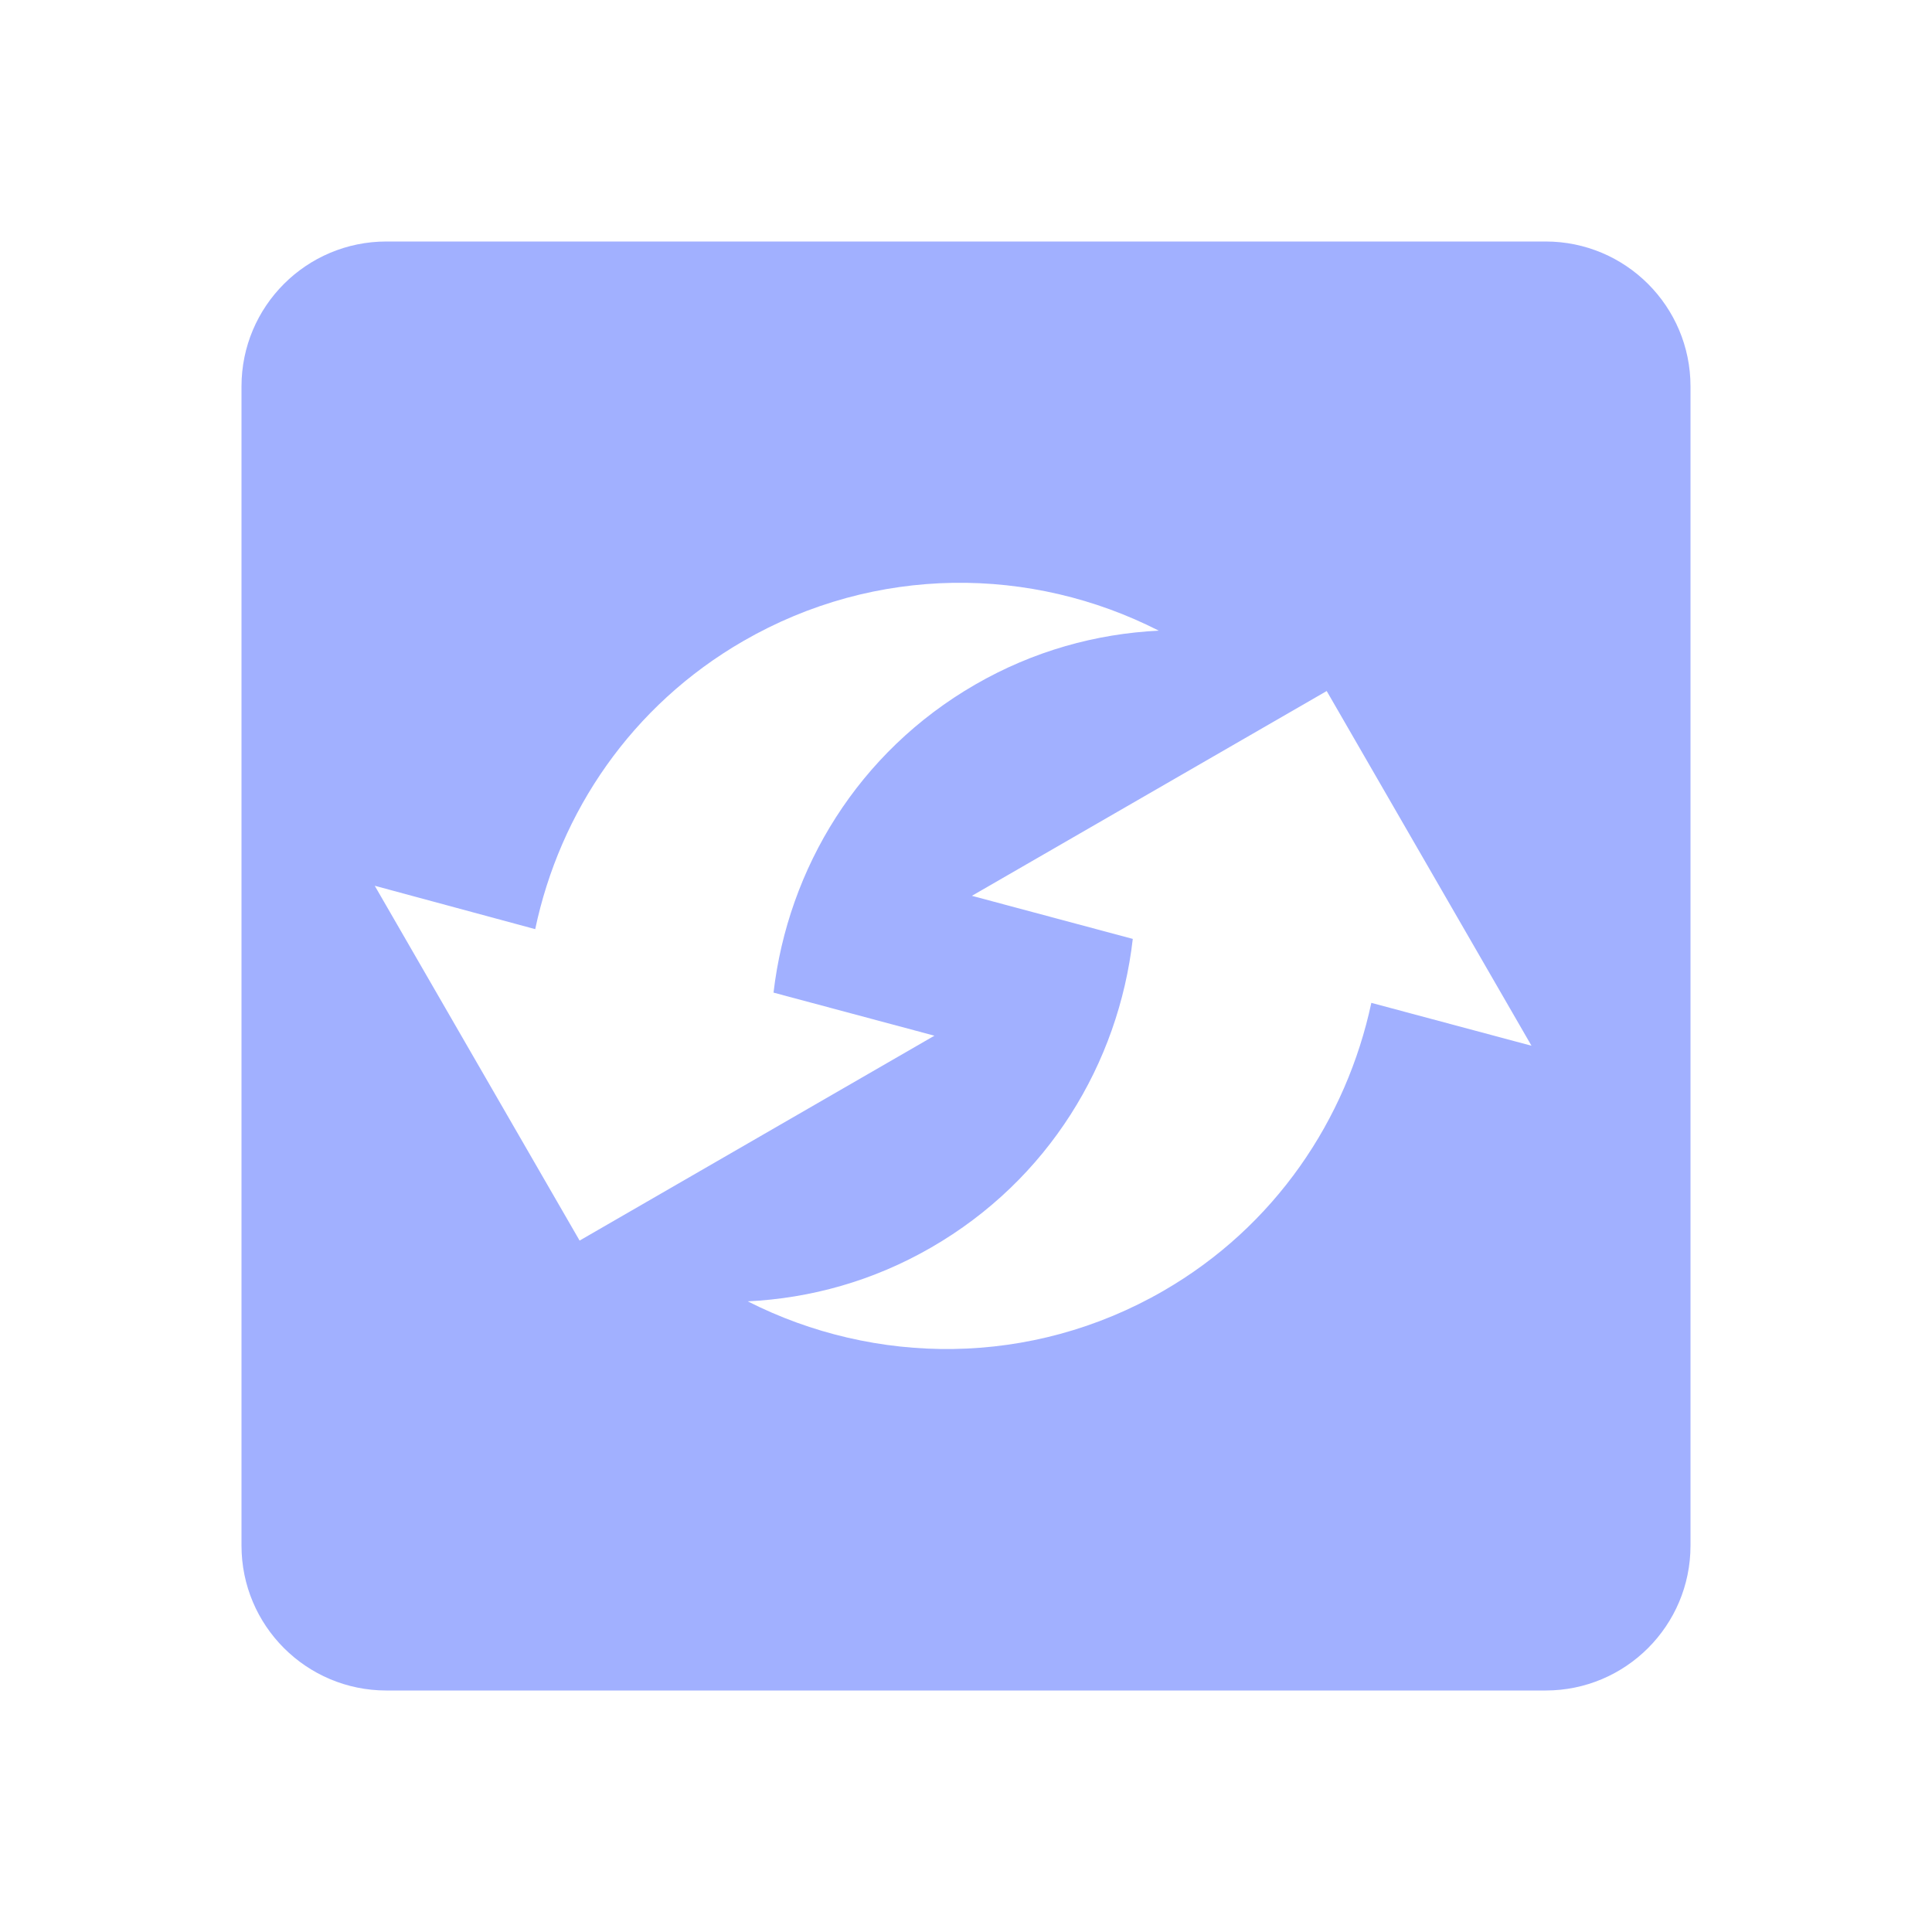 <svg width="40" height="40" viewBox="0 0 40 40" fill="none" xmlns="http://www.w3.org/2000/svg">
<path d="M32 5C33.657 5 35 6.343 35 8V32C35 33.657 33.657 35 32 35H8C6.343 35 5 33.657 5 32V8C5 6.343 6.343 5 8 5H32ZM20.122 18.547L23.453 19.439C23.157 22.022 21.705 24.428 19.281 25.827C18.078 26.522 16.779 26.88 15.481 26.943C18.112 28.277 21.34 28.311 24.085 26.727C26.399 25.391 27.876 23.178 28.392 20.763L31.708 21.651L27.468 14.307L20.122 18.547ZM23.991 13.057C21.355 11.714 18.133 11.688 15.388 13.273C13.074 14.609 11.591 16.813 11.081 19.237L7.759 18.339L12 25.685L19.346 21.443L16.015 20.551C16.316 17.977 17.768 15.572 20.191 14.173C21.394 13.478 22.694 13.12 23.991 13.057Z" fill="#A1B0FF"/>
</svg>
